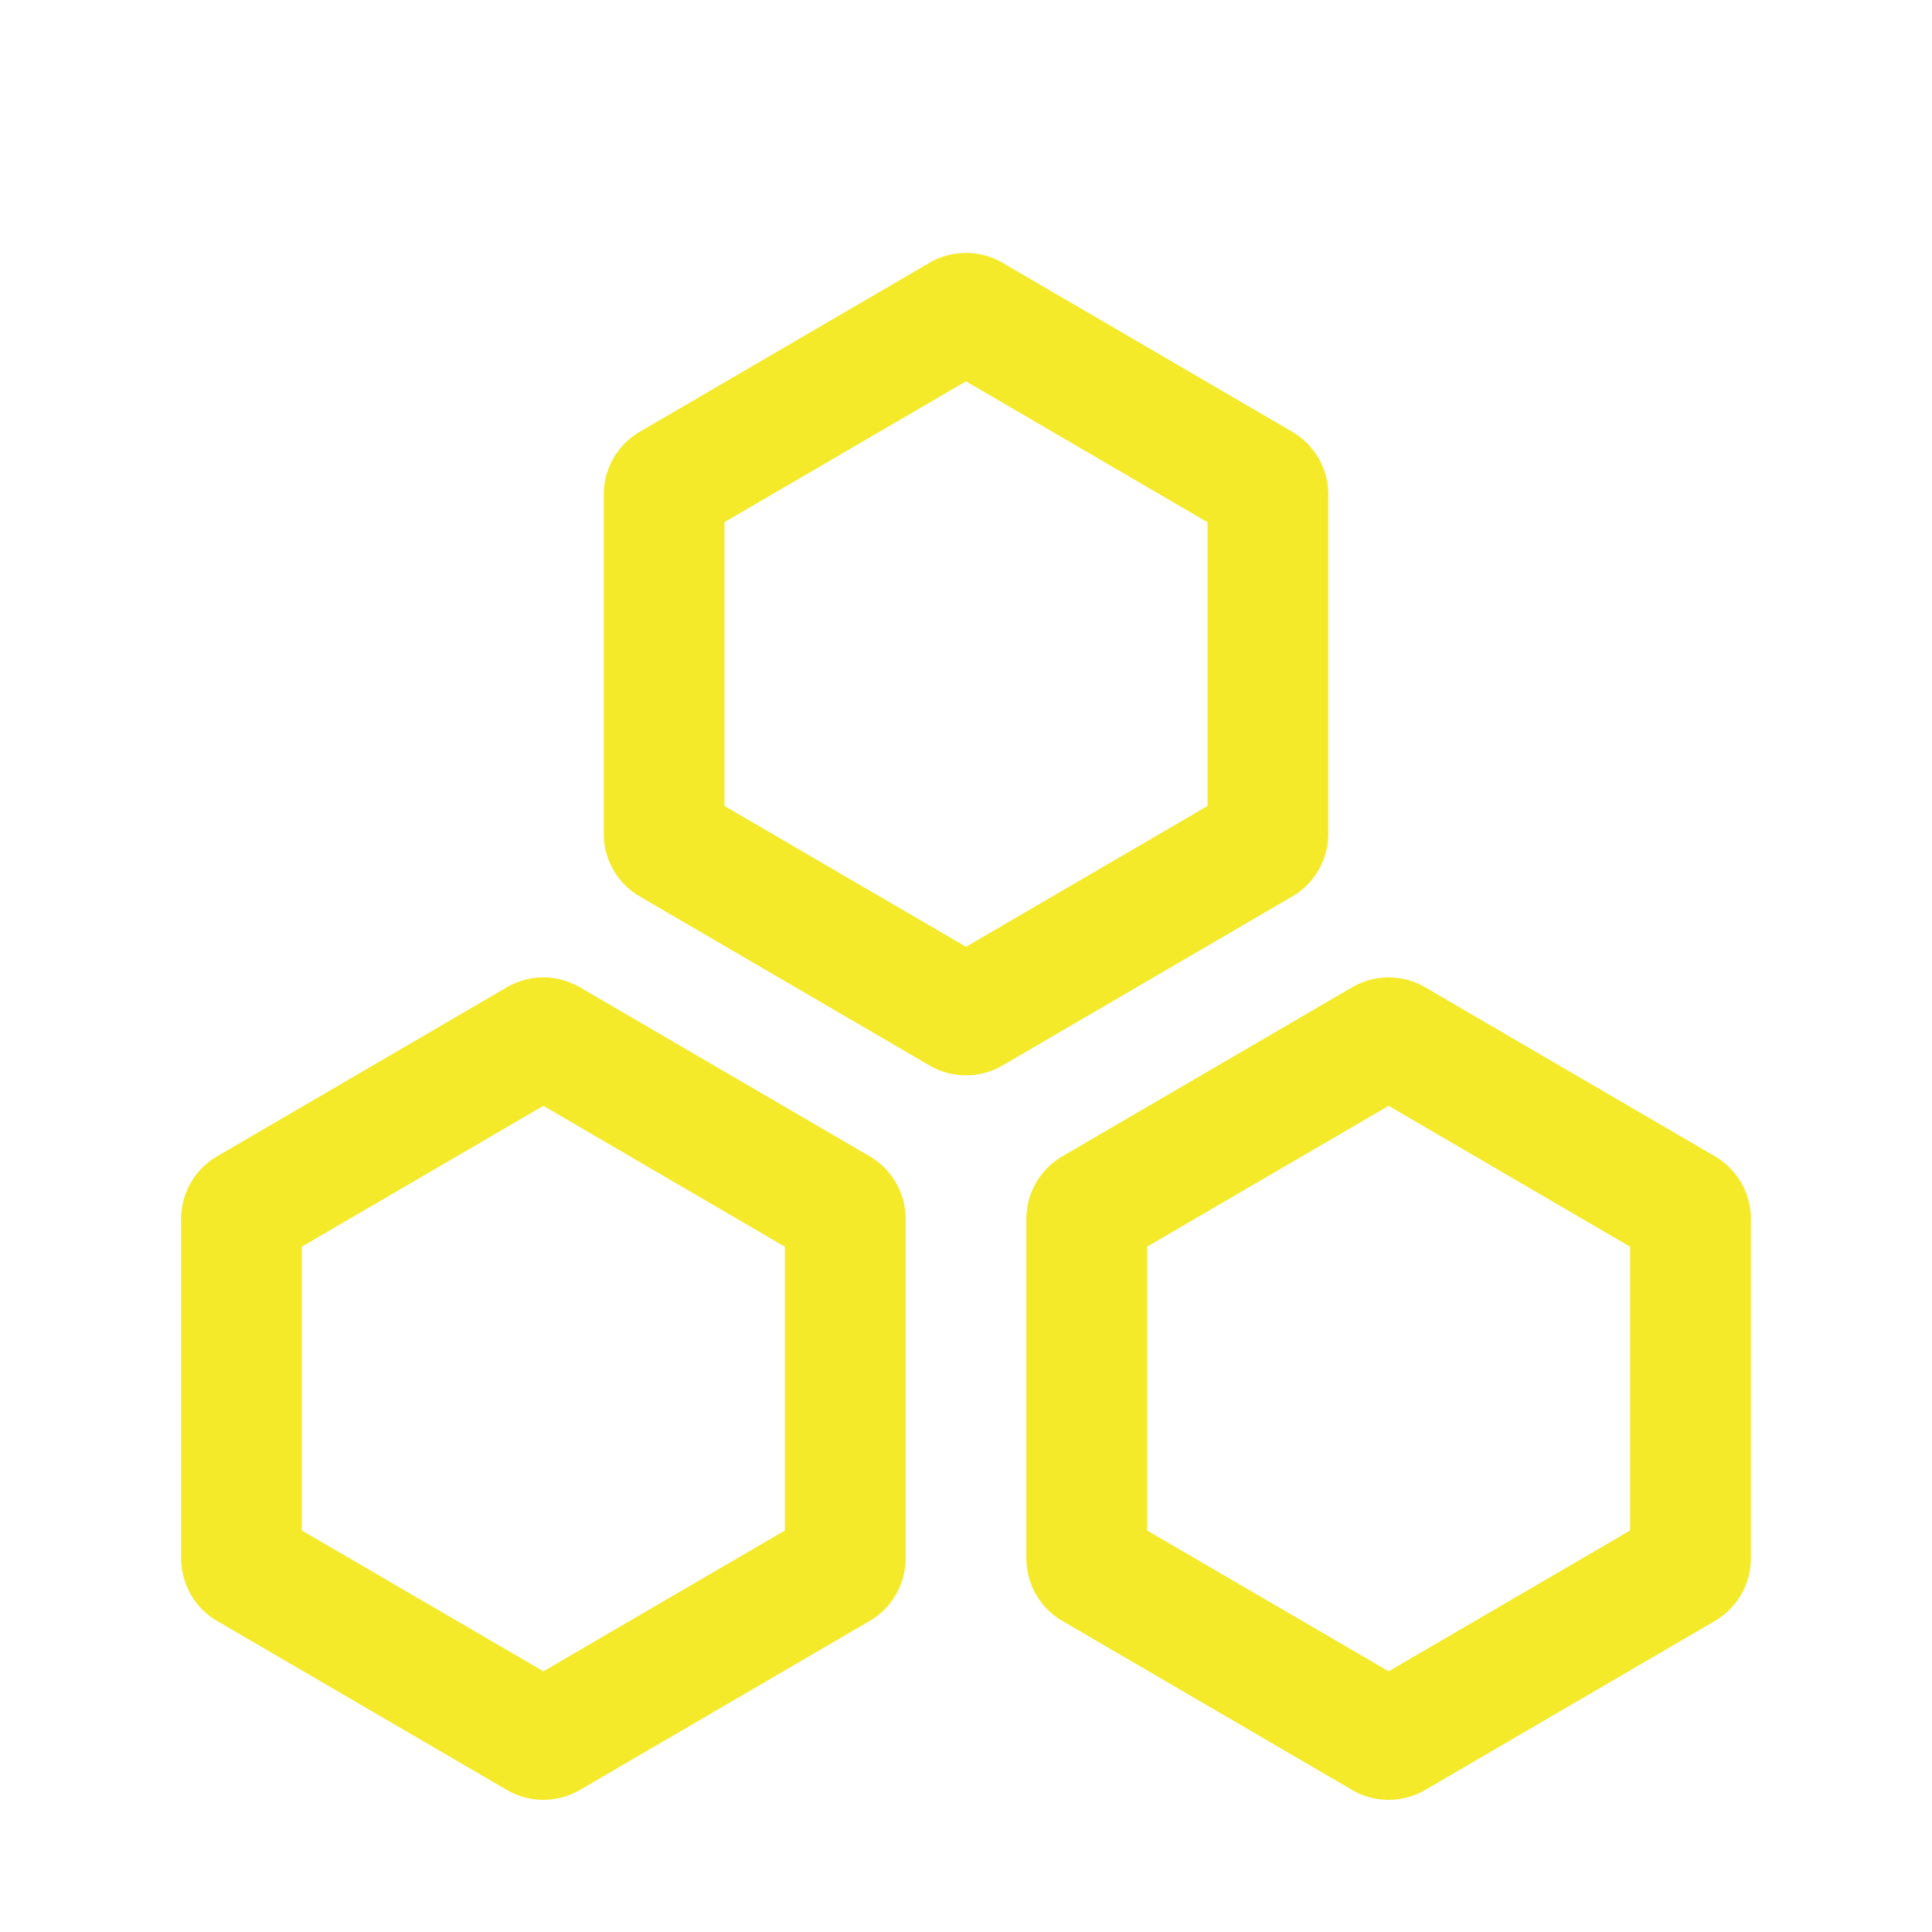<?xml version="1.0" standalone="no"?><!DOCTYPE svg PUBLIC "-//W3C//DTD SVG 1.1//EN" "http://www.w3.org/Graphics/SVG/1.1/DTD/svg11.dtd"><svg class="icon" width="200px" height="200.00px" viewBox="0 0 1024 1024" version="1.1" xmlns="http://www.w3.org/2000/svg"><path fill="#f4ea2a" d="M307.328 523.264l153.6 89.6a38.4 38.4 0 0 1 19.072 33.216v179.84a38.4 38.4 0 0 1-19.072 33.216l-153.6 89.6a38.4 38.4 0 0 1-38.656 0l-153.6-89.6a38.4 38.4 0 0 1-19.072-33.216v-179.84a38.4 38.4 0 0 1 19.072-33.216l153.6-89.6a38.4 38.4 0 0 1 38.656 0z m448 0l153.6 89.6a38.4 38.4 0 0 1 19.072 33.216v179.84a38.4 38.4 0 0 1-19.072 33.216l-153.6 89.6a38.4 38.4 0 0 1-38.656 0l-153.6-89.6a38.4 38.4 0 0 1-19.072-33.216v-179.84a38.4 38.4 0 0 1 19.072-33.216l153.6-89.6a38.4 38.4 0 0 1 38.656 0zM288 586.112l-128 74.624v150.464l128 74.624 128-74.624v-150.4l-128-74.688z m448 0l-128 74.624v150.464l128 74.624 128-74.624v-150.4l-128-74.688zM531.328 139.264l153.6 89.6a38.4 38.4 0 0 1 19.072 33.216v179.84a38.4 38.4 0 0 1-19.072 33.216l-153.6 89.6a38.4 38.4 0 0 1-38.656 0l-153.6-89.6A38.4 38.4 0 0 1 320 441.92v-179.84a38.4 38.4 0 0 1 19.072-33.216l153.6-89.6a38.4 38.4 0 0 1 38.656 0zM512 202.112L384 276.736v150.464l128 74.624 128-74.624v-150.4L512 202.112z"  /></svg>